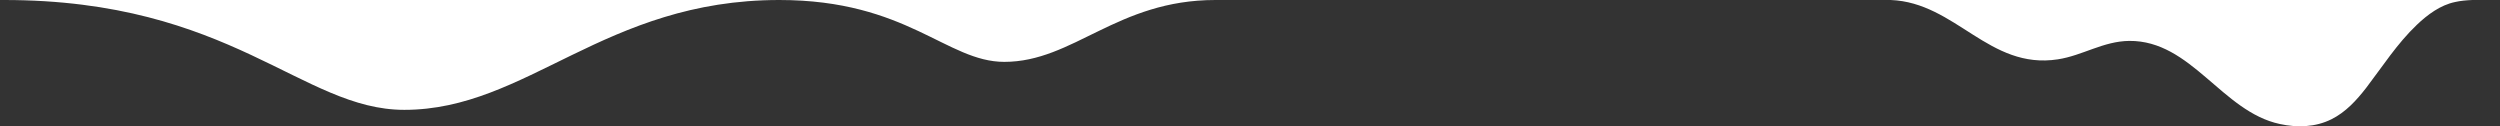 <?xml version="1.0" encoding="utf-8"?>
<!-- Generator: Adobe Illustrator 25.4.1, SVG Export Plug-In . SVG Version: 6.00 Build 0)  -->
<svg version="1.1" id="Layer_1" xmlns="http://www.w3.org/2000/svg" xmlns:xlink="http://www.w3.org/1999/xlink" x="0px" y="0px"
	 viewBox="0 0 990 50" style="enable-background:new 0 0 990 50;" xml:space="preserve">
<rect x="0" y="0" width="990" height="50" fill="#333333" stroke="none"/>
<style type="text/css">
	.st0{fill-rule:evenodd;clip-rule:evenodd;fill:#FFFFFF;}
</style>
<g>
	<path class="st0" d="M740.3,0h8.4c25.8,1,38.9,27.7,66.2,23.5c9.8-1.5,18-7.2,28.3-7.3c24.6-0.2,36.7,28,59.6,32.9
		c6.9,1.5,14.1,1.3,20.5-1.9c5.6-2.8,9.9-7.5,13.7-12.4c6.5-8.5,12.3-17.6,20.1-25c4.2-4,9.3-7.8,15.1-9c2.2-0.5,4.5-0.7,6.8-0.8
		h9.5 M1.6,0c90,0,118,43.5,158.5,43.5C208.7,43.5,239.3,0,308.6,0c50.6,0,66.3,24.5,89.1,24.5c27.4,0,44.6-24.5,83.6-24.5"/>
</g>
</svg>
